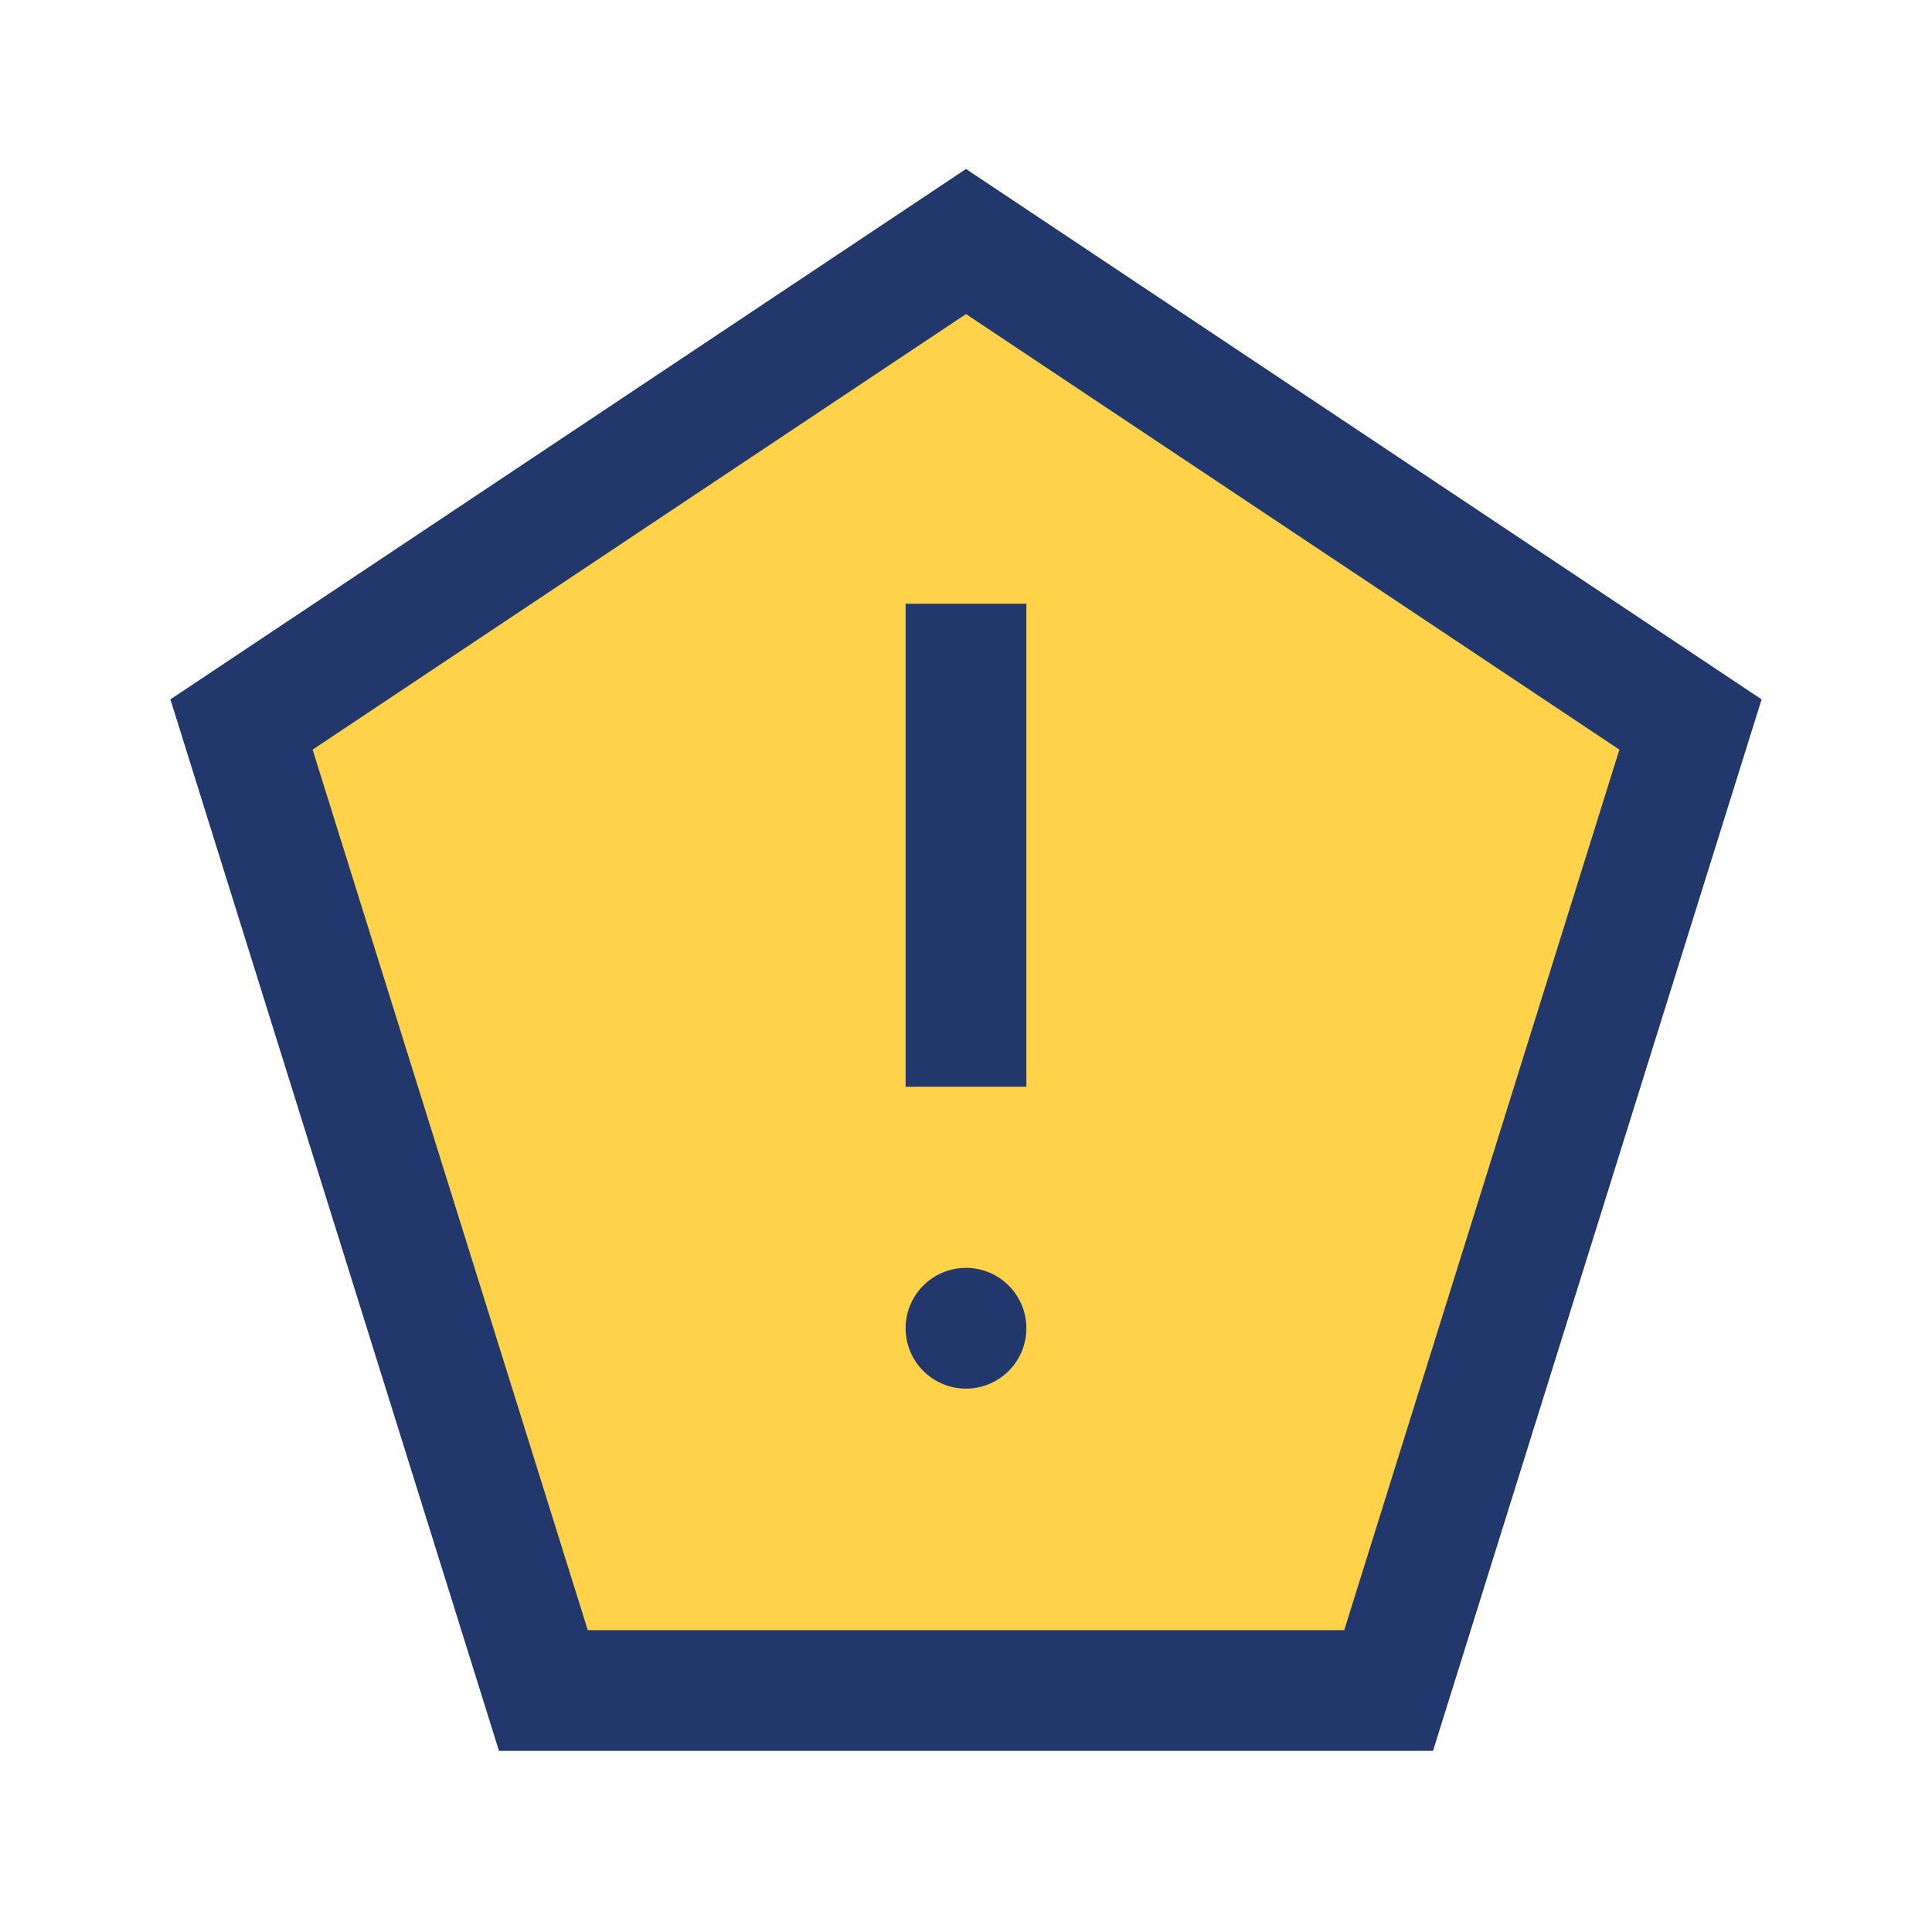 <?xml version="1.0" encoding="UTF-8"?>
<svg xmlns="http://www.w3.org/2000/svg" width="32" height="32" viewBox="0 0 32 32"><polygon points="16,4 28,12 23,28 9,28 4,12" fill="#FFD249" stroke="#22386C" stroke-width="2"/><path d="M16 10v8" stroke="#22386C" stroke-width="2"/><circle cx="16" cy="22" r="1" fill="#22386C"/></svg>